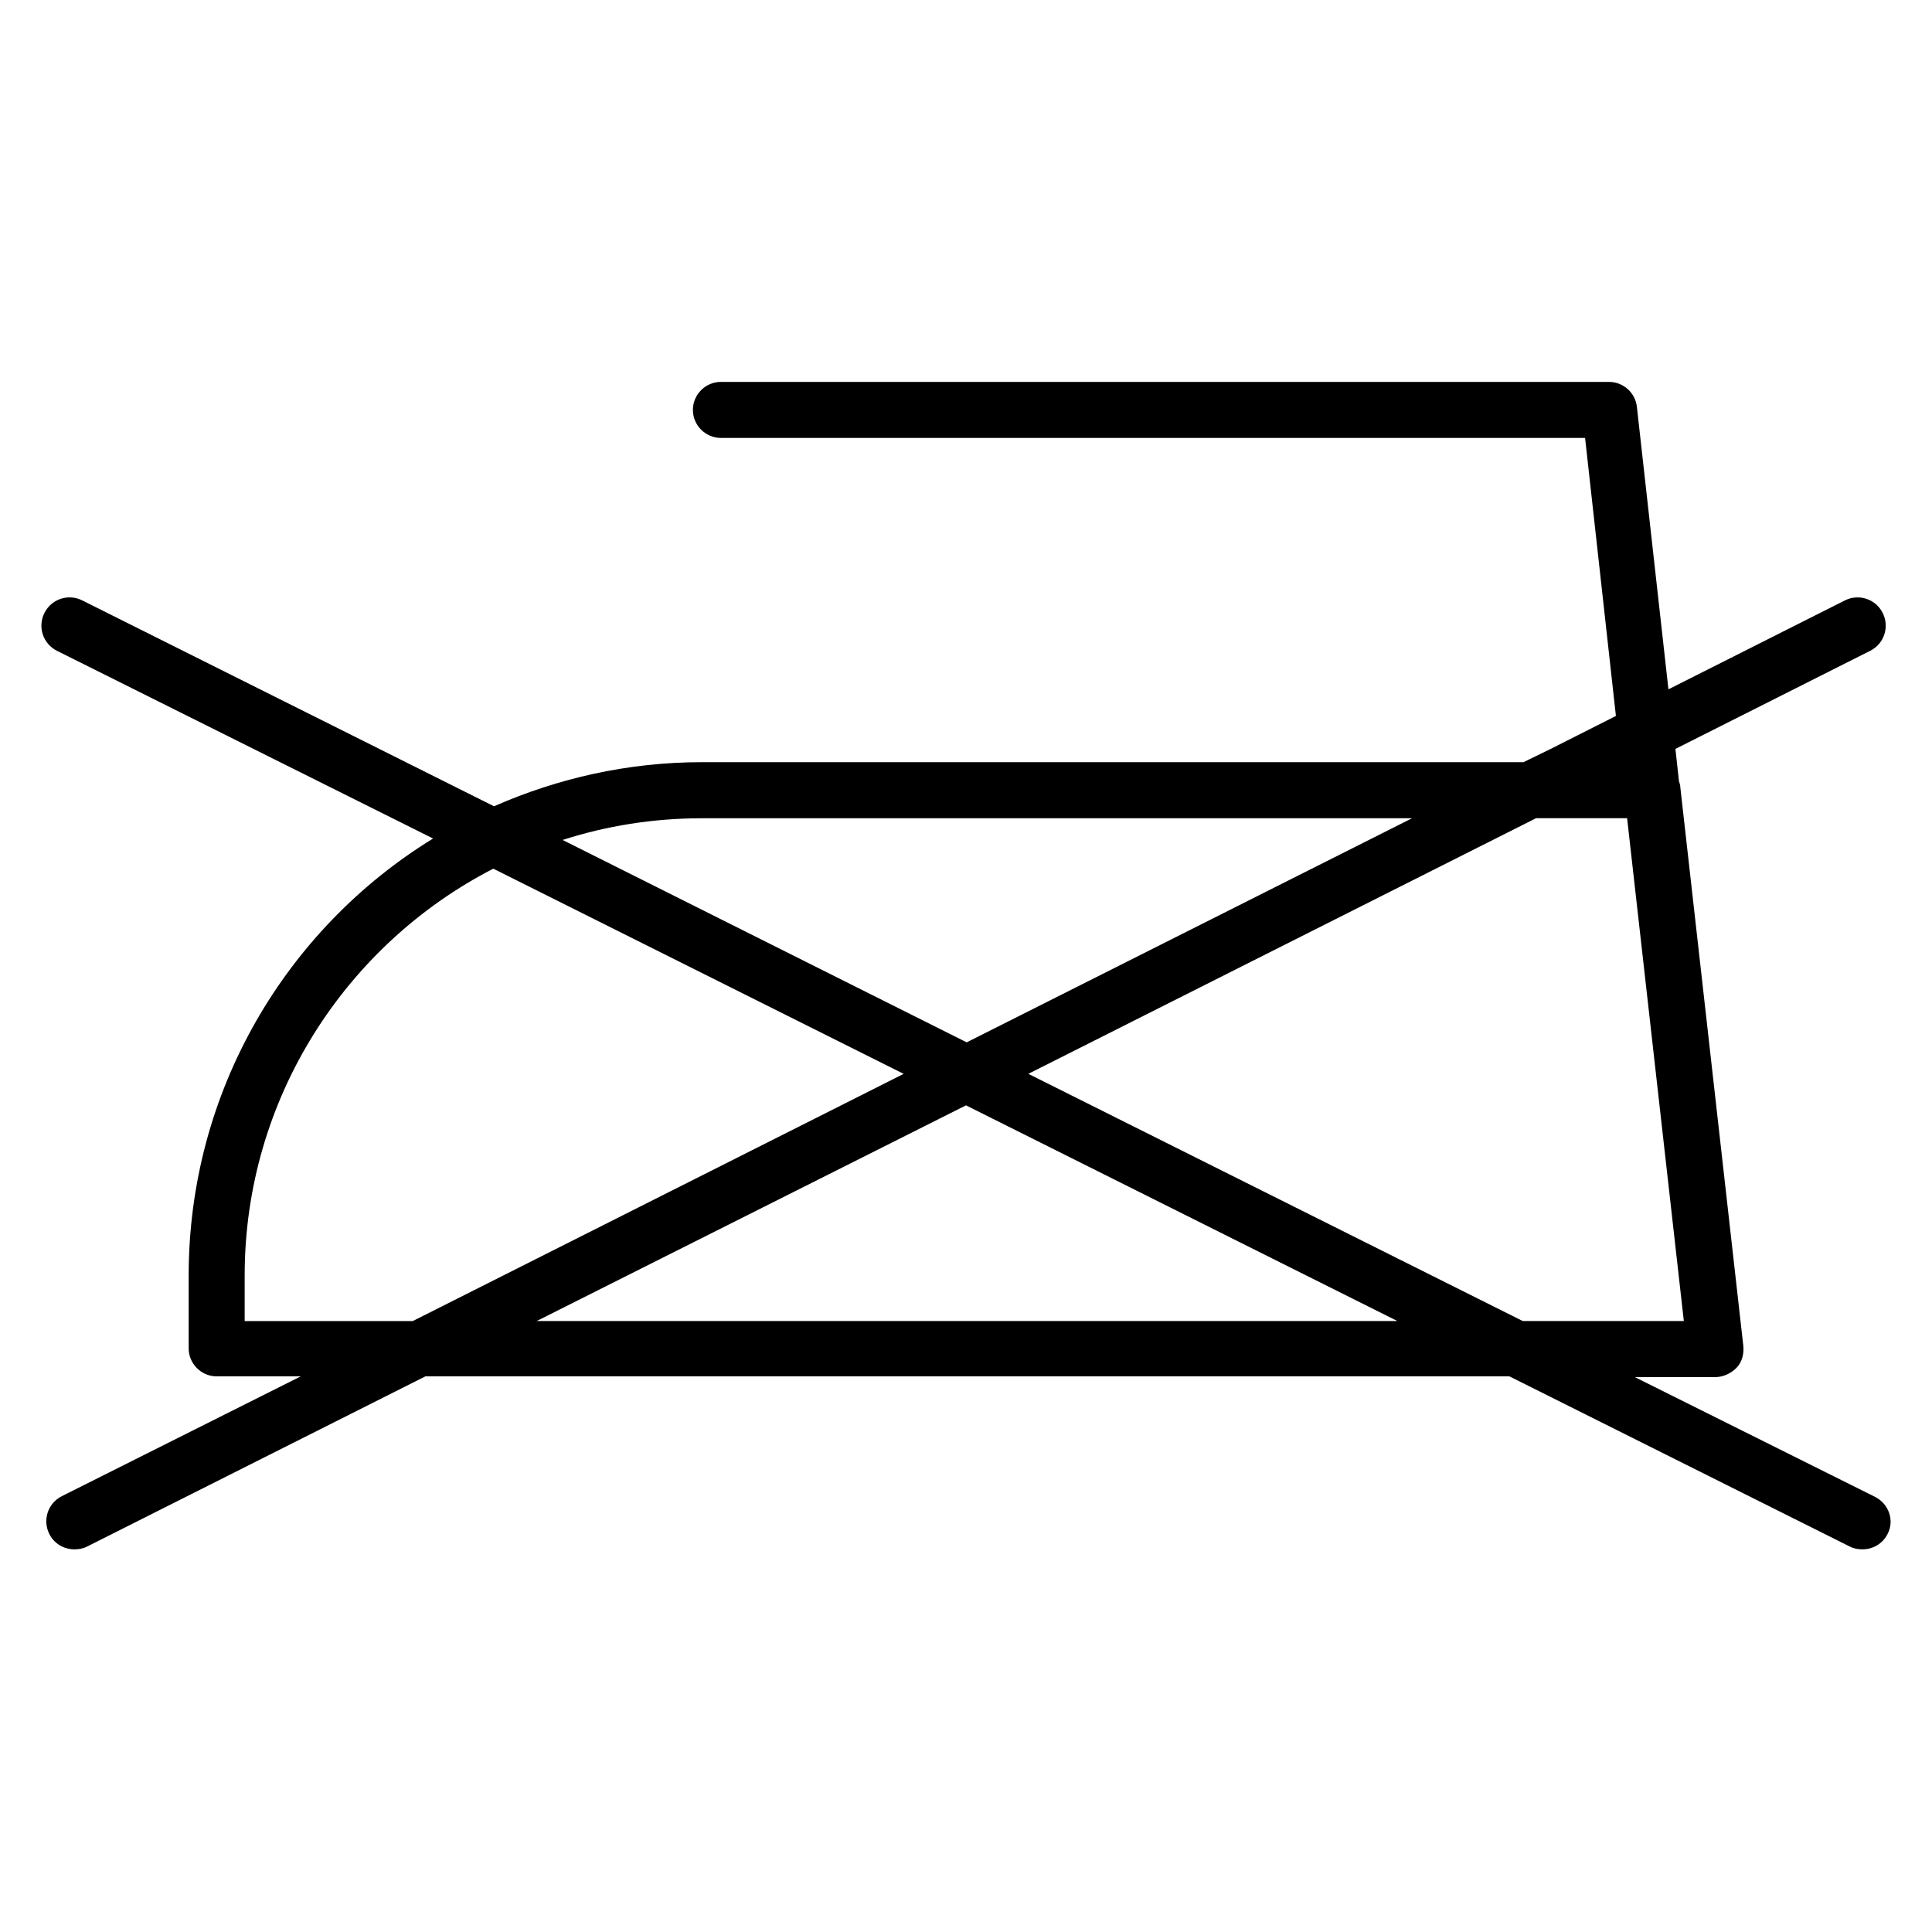 <!-- Generated by IcoMoon.io -->
<svg version="1.1" xmlns="http://www.w3.org/2000/svg" width="64" height="64" viewBox="0 0 64 64">
<title>goin-nicht_buegeln</title>
<path d="M62.112 49.585l-7.957-3.967h2.668c0.255 0 0.51-0.116 0.696-0.302s0.255-0.464 0.232-0.719l-2.088-18.513c0-0.070-0.023-0.139-0.046-0.209l-0.116-1.067 6.449-3.248c0.464-0.232 0.649-0.789 0.418-1.253s-0.789-0.649-1.253-0.418l-5.846 2.946-1.044-9.349c-0.046-0.464-0.441-0.835-0.928-0.835h-29.416c-0.51 0-0.928 0.418-0.928 0.928s0.418 0.928 0.928 0.928h28.627l1.021 9.21-2.157 1.090-0.905 0.441h-27.212c-2.459 0-4.779 0.534-6.89 1.461l-13.641-6.82c-0.464-0.232-1.021-0.046-1.253 0.418s-0.046 1.021 0.418 1.253l12.457 6.217c-4.872 2.992-8.096 8.375-8.096 14.476v2.413c0 0.51 0.418 0.928 0.928 0.928h2.784l-7.911 3.967c-0.464 0.232-0.649 0.789-0.418 1.253 0.162 0.325 0.487 0.51 0.835 0.51 0.139 0 0.278-0.023 0.418-0.093l11.205-5.637h35.911l11.274 5.637c0.139 0.070 0.278 0.093 0.418 0.093 0.348 0 0.673-0.186 0.835-0.51 0.232-0.441 0.046-0.997-0.418-1.229zM17.779 43.761l14.221-7.145 14.29 7.145h-28.511zM8.105 42.254c0-5.869 3.364-10.973 8.236-13.478l13.594 6.797-16.262 8.189h-5.568v-1.508zM23.254 27.105h23.523l-14.754 7.424-13.386-6.704c1.438-0.464 2.992-0.719 4.617-0.719zM34.065 35.572l16.819-8.468h3.016l1.879 16.657h-5.336l-16.378-8.189z"></path>
</svg>
